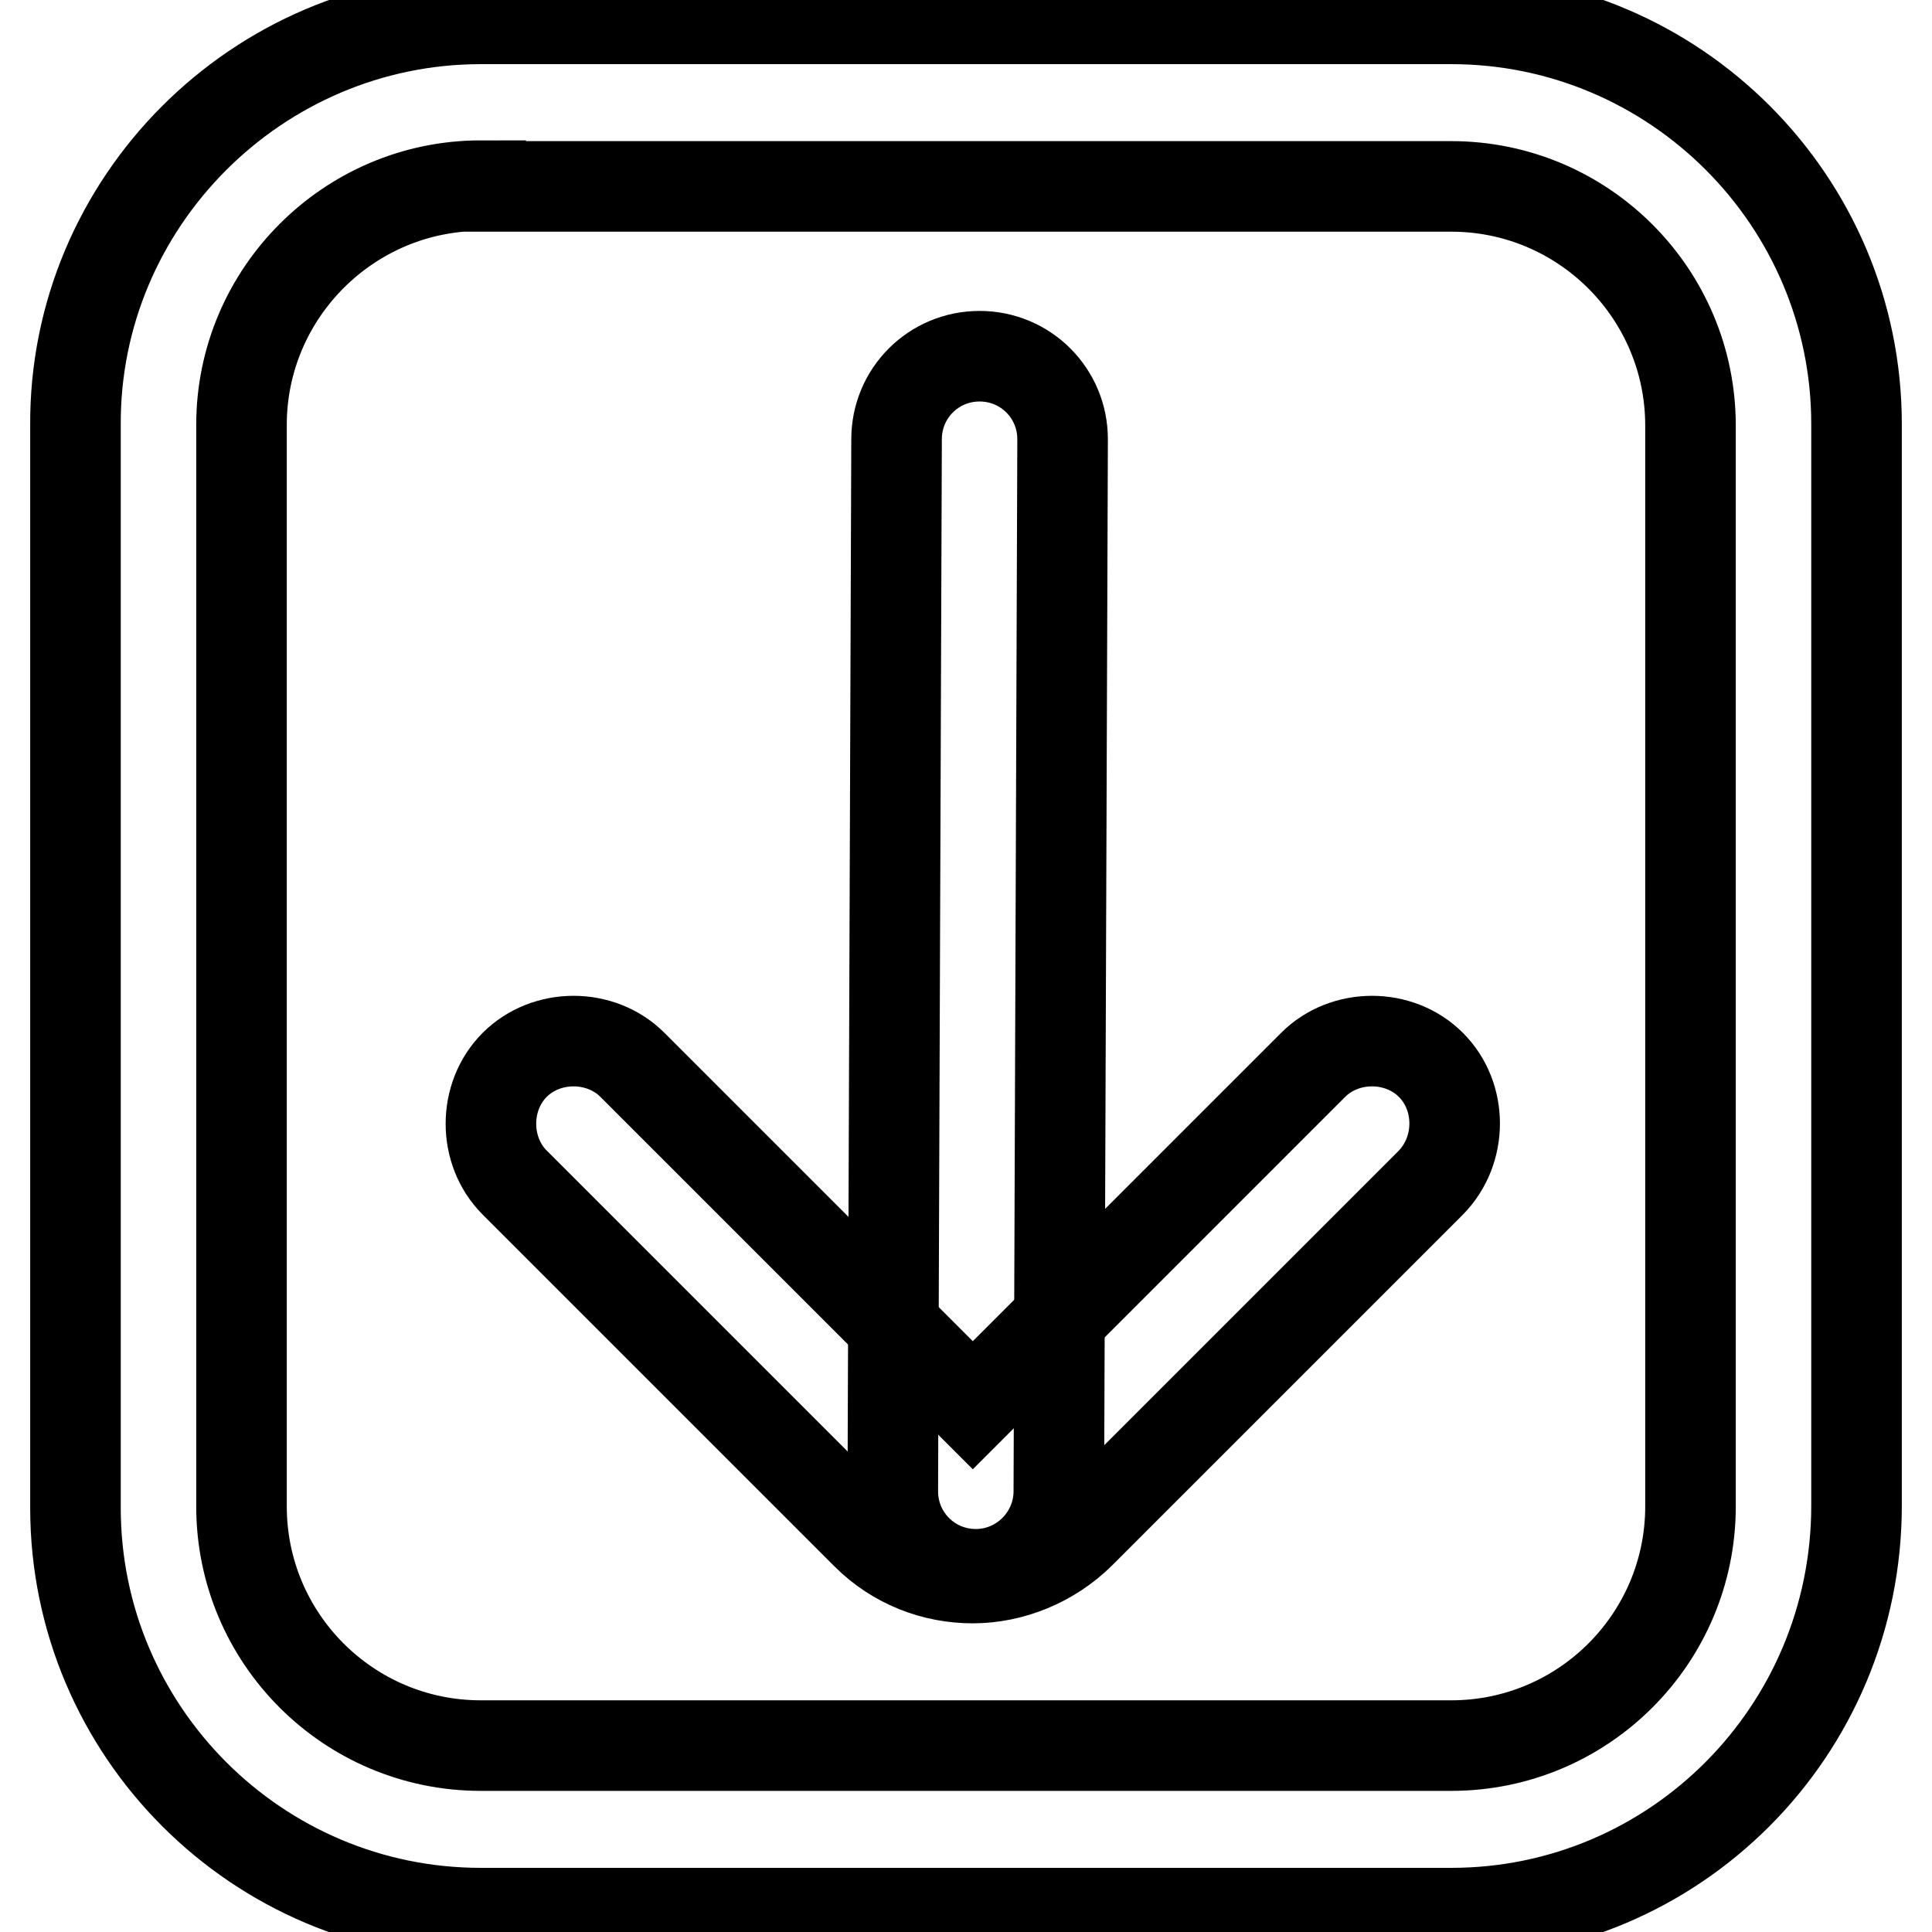 <?xml version="1.0" encoding="utf-8"?>
<!-- Svg Vector Icons : http://www.onlinewebfonts.com/icon -->
<!DOCTYPE svg PUBLIC "-//W3C//DTD SVG 1.1//EN" "http://www.w3.org/Graphics/SVG/1.1/DTD/svg11.dtd">
<svg version="1.1" xmlns="http://www.w3.org/2000/svg" xmlns:xlink="http://www.w3.org/1999/xlink" x="0px" y="0px" viewBox="0 0 256 256" enable-background="new 0 0 256 256" xml:space="preserve">
<g> <path stroke-width="12" fill-opacity="0" stroke="#000000"  d="M128.9,209.1c-5.1,0-10.2-1.9-14.1-5.8l-46.6-46.6c-4.2-4.2-4.2-11.4,0-15.6s11.4-4.2,15.6,0l45.1,45.1 l45.1-45.1c4.2-4.2,11.4-4.2,15.6,0c4.2,4.2,4.2,11.3,0,15.6l-46.4,46.4C139.3,207,134,209.1,128.9,209.1z"/> <path stroke-width="12" fill-opacity="0" stroke="#000000"  d="M129.3,208.6c-6.1,0-11-4.9-11-11l0.5-139.4c0-6.1,4.9-11,11-11c6.1,0,11,4.9,11,11l-0.5,139.4 C140.3,203.6,135.4,208.6,129.3,208.6L129.3,208.6z"/> <path stroke-width="12" fill-opacity="0" stroke="#000000"  d="M192.3,253.5H63.7c-29.6,0-53.7-24.1-53.7-53.7V56.4C9.8,26.8,34.1,2.5,63.7,2.5h128.6 c29.6,0,53.7,24.1,53.7,53.7v143.3C246,229.4,221.9,253.5,192.3,253.5z M63.7,24.6C46.3,24.6,32,38.8,32,56.3v143.3 c0,17.5,14.2,31.7,31.7,31.7h128.6c17.5,0,31.7-14.2,31.7-31.7V56.4c0-17.5-14.2-31.7-31.7-31.7H63.7V24.6z"/></g>
</svg>